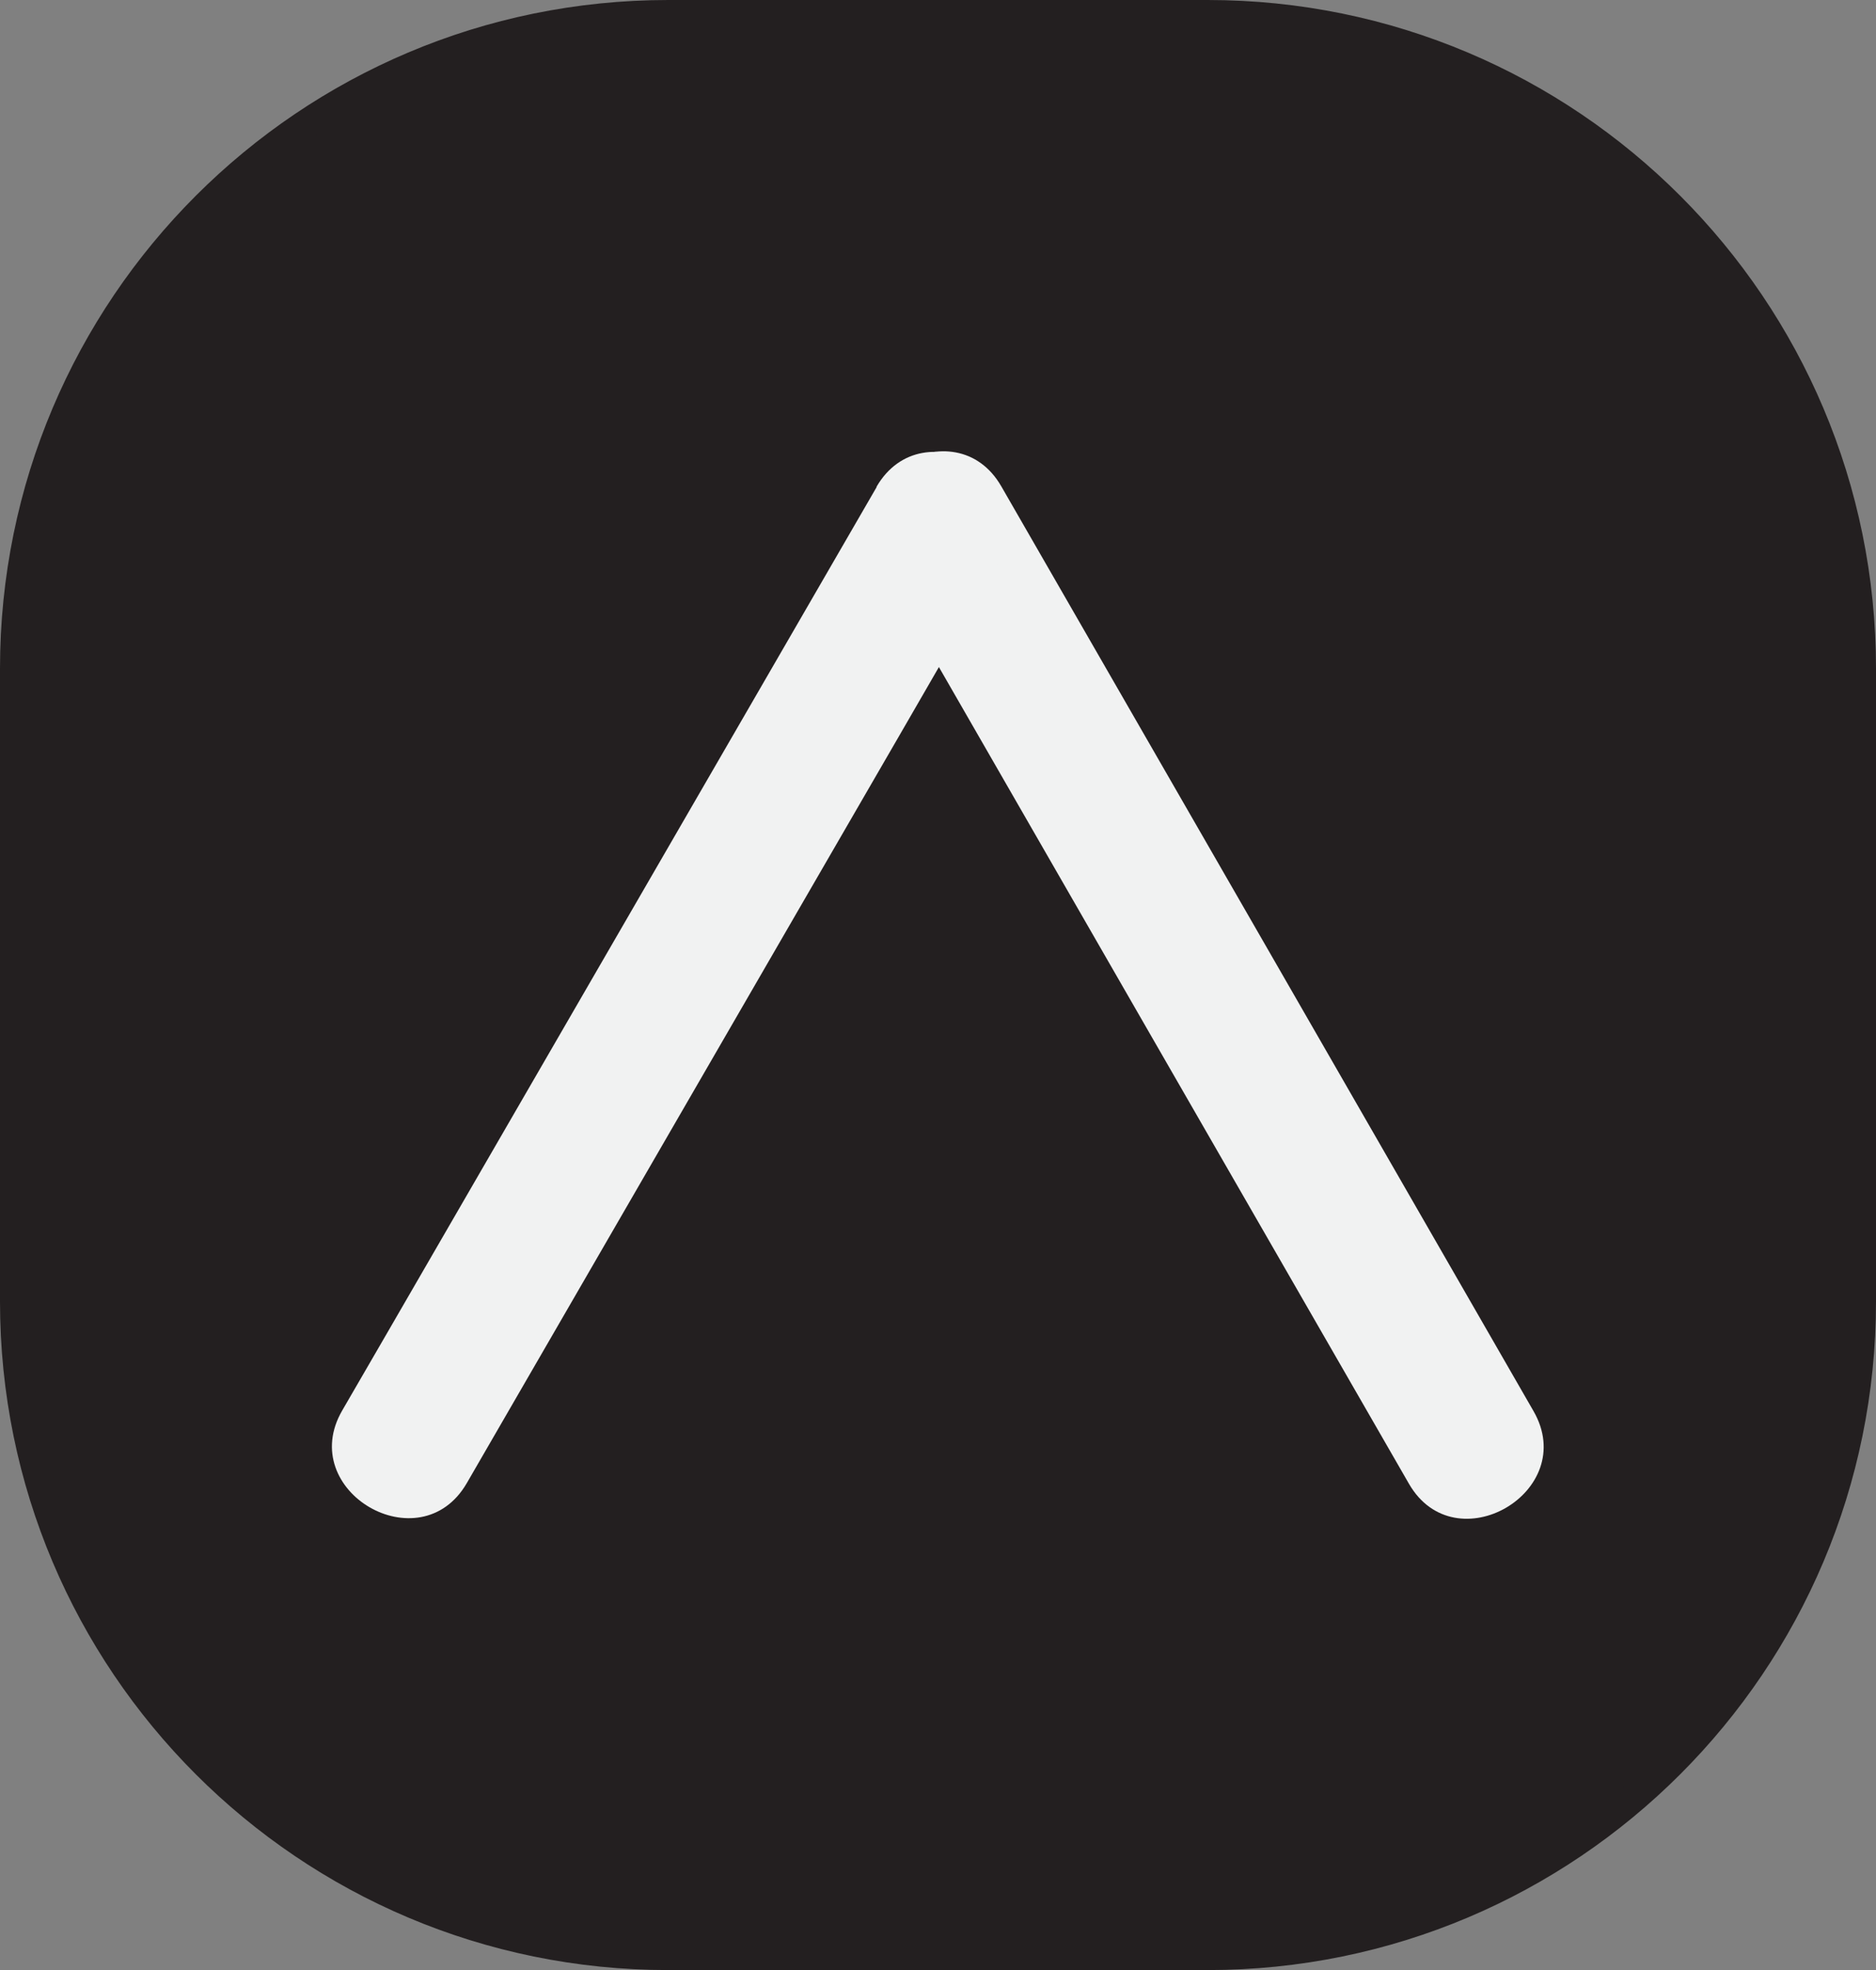 <?xml version="1.0" encoding="UTF-8"?>
<svg data-bbox="0.5 0.5 64.07 67.3" viewBox="0 0 65.07 68.3" xmlns="http://www.w3.org/2000/svg" data-type="ugc">
    <rect x="0" y="0" width="65.07" height="68.3" fill="#808080" stroke="none"/>
    <g>
        <path fill="#231f20" stroke="#231f20" stroke-miterlimit="10" d="M64.57 23.18v21.94c0 12.526-10.154 22.68-22.68 22.68H23.18C10.654 67.8.5 57.646.5 45.12V23.18C.5 10.654 10.654.5 23.18.5h18.71c12.526 0 22.68 10.154 22.68 22.68z"/>
        <path d="M32.57 18.12c7.55 13.12 12.94 22.47 18.46 32.06" fill="#e5c0db"/>
        <path d="M30.41 19.38c6.15 10.69 12.31 21.38 18.46 32.06 1.61 2.79 5.93.27 4.32-2.52-6.15-10.69-12.31-21.38-18.46-32.06-1.61-2.79-5.93-.27-4.32 2.52Z" fill="#f1f2f2"/>
        <path d="M32.57 18.14C20.3 39.34 15.63 47.4 14.03 50.16" fill="#f1f2f2"/>
        <path d="M30.41 16.88c-5.66 9.78-11.32 19.55-16.98 29.33l-1.56 2.69c-1.62 2.79 2.7 5.31 4.32 2.52l11.46-19.8c2.36-4.07 4.72-8.15 7.07-12.22 1.62-2.79-2.7-5.31-4.32-2.52Z" fill="#f1f2f2"/>
    </g>
</svg>
